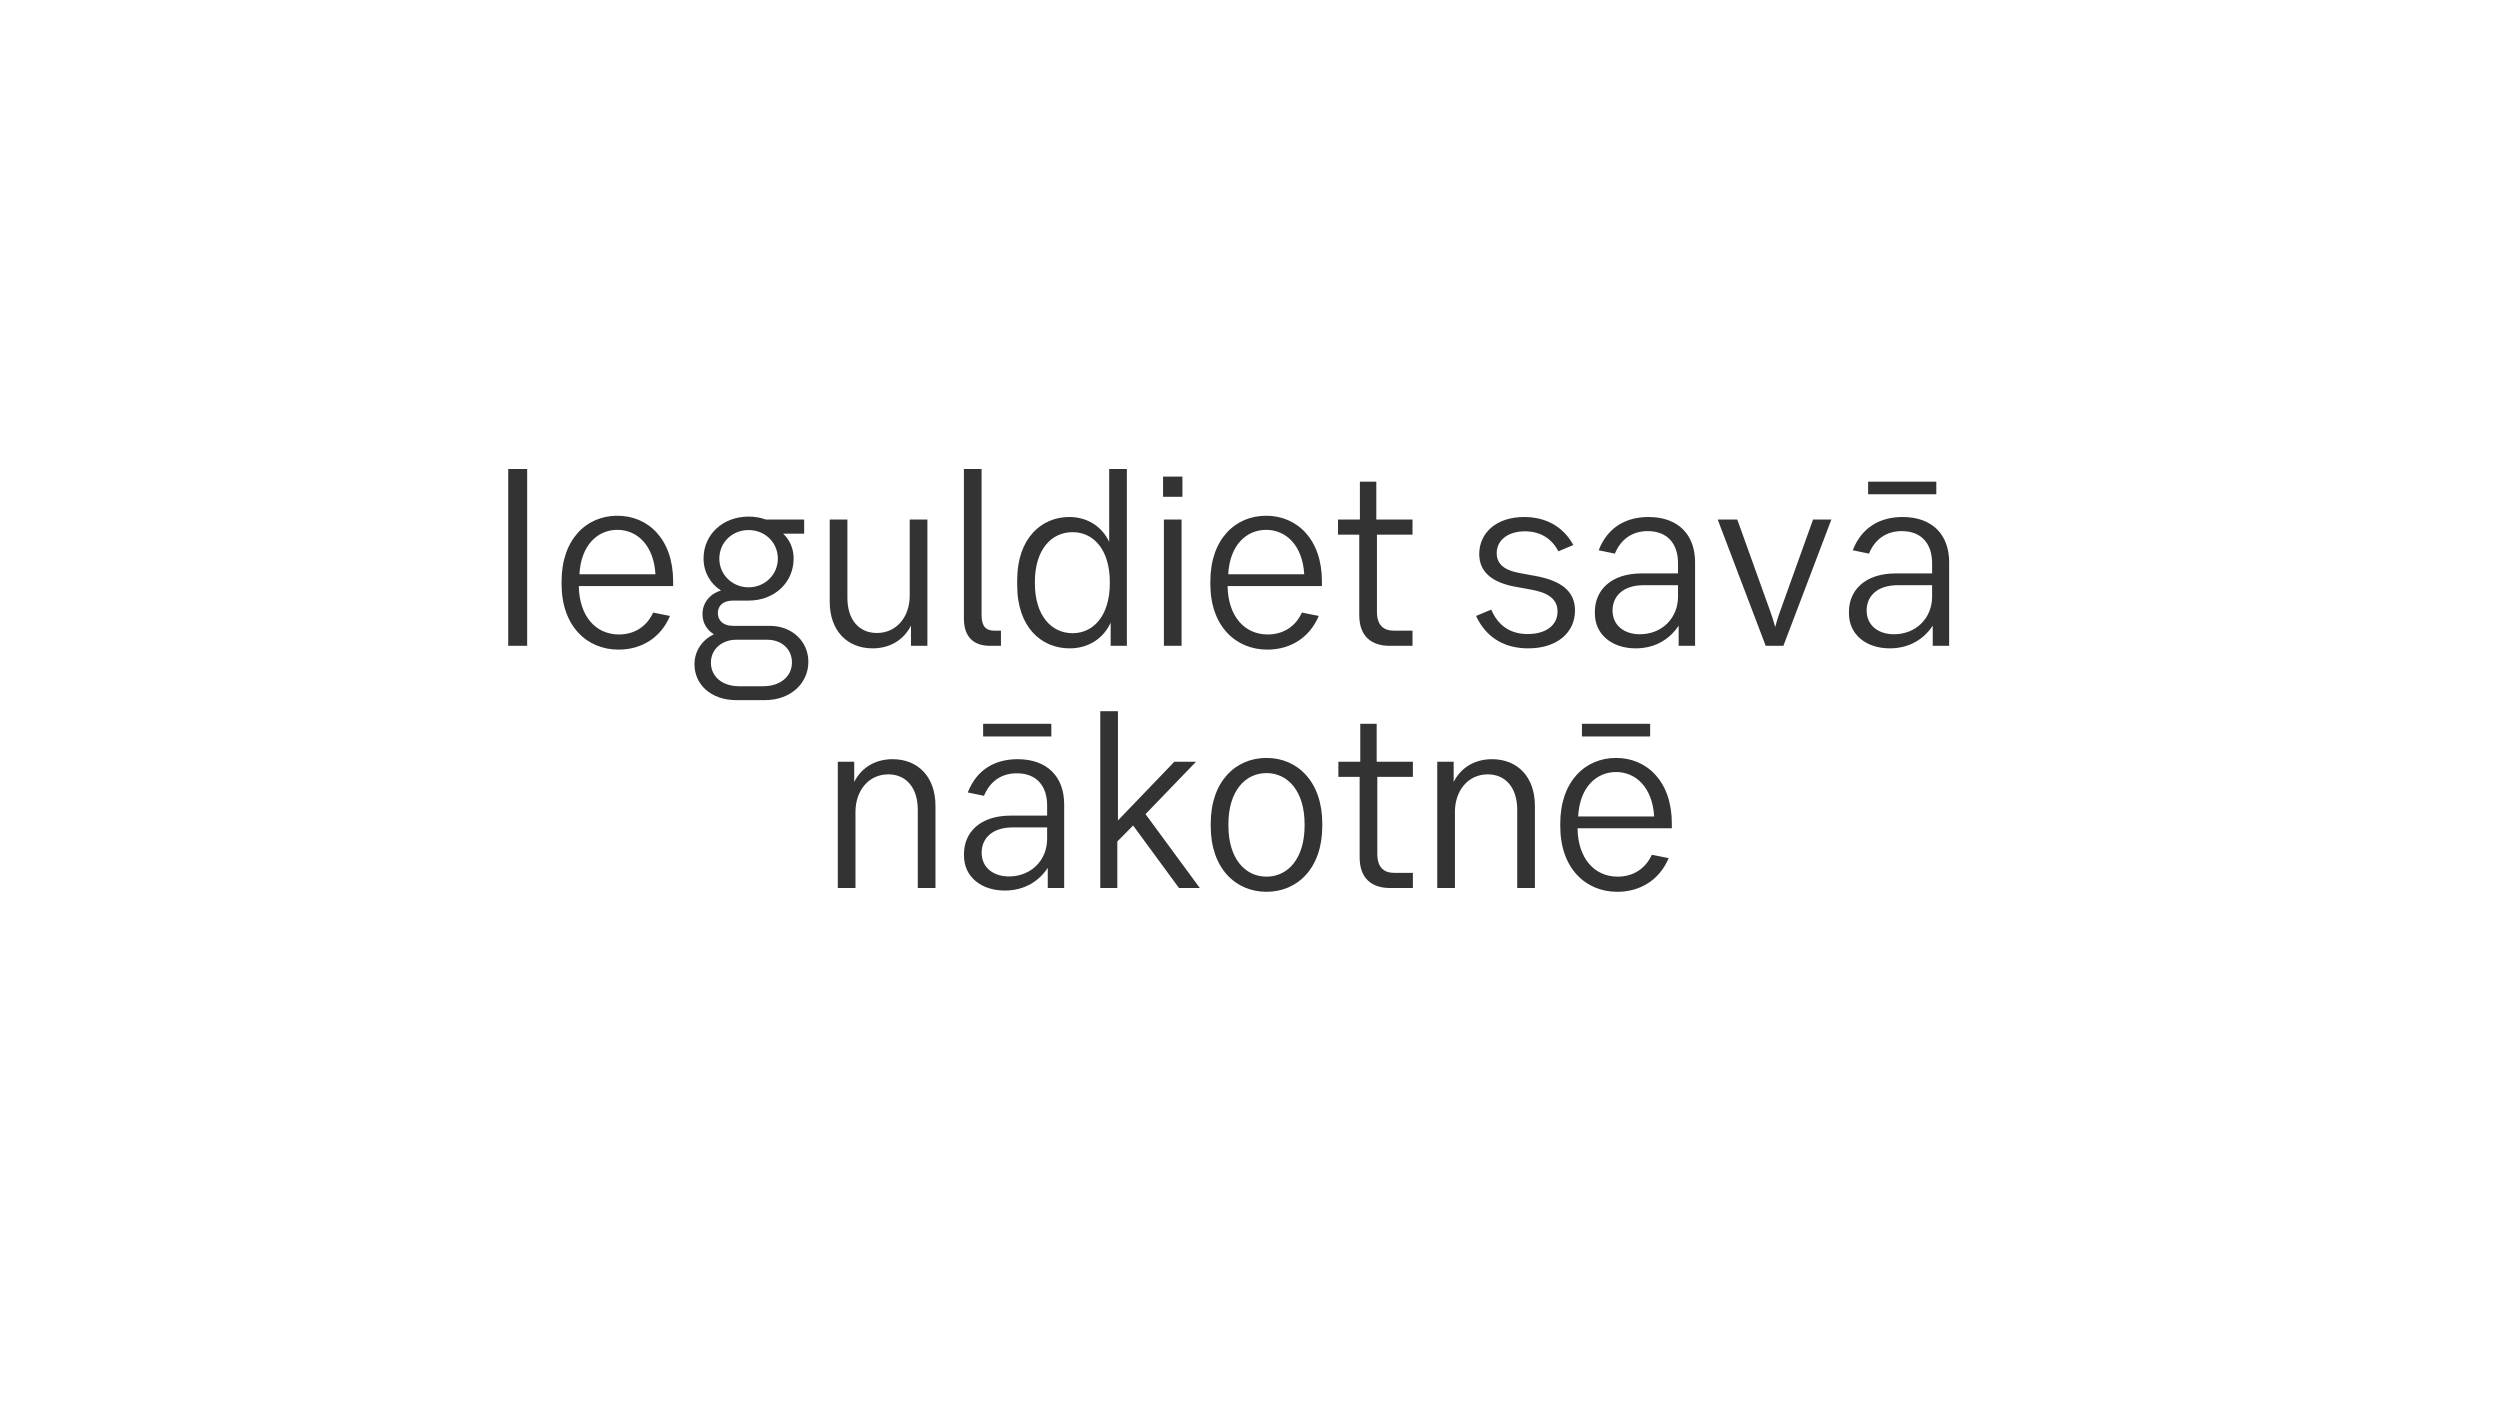 <svg width="1920" height="1080" viewBox="0 0 1920 1080" fill="none" xmlns="http://www.w3.org/2000/svg">
<rect x="0" y="0" width="1920" height="1080" fill="#333333" stroke="none"/>
<path fill-rule="evenodd" clip-rule="evenodd" d="M1920 0H0V1080H1920V0ZM404.86 496H390.31V360.2H404.86V496ZM501.608 470.457L514.541 473.043C507.428 490.018 492.393 498.91 475.094 498.91C450.683 498.91 431.283 480.803 431.283 448.47V446.53C431.283 414.197 450.359 396.09 474.124 396.09C497.889 396.09 516.966 414.197 516.966 446.368V450.087H444.539C444.863 473.043 457.311 487.27 475.418 487.27C486.573 487.27 496.434 481.773 501.608 470.457ZM474.124 406.922C458.928 406.922 446.156 418.723 445.024 441.033H503.386C502.093 418.723 489.321 406.922 474.124 406.922ZM565.698 537.71H587.362C607.57 537.71 620.827 524.453 620.827 508.287C620.827 492.928 608.702 480.642 591.08 480.642H562.95C555.19 480.642 551.31 476.277 551.31 470.942C551.31 465.283 555.19 461.242 563.112 461.242H575.075C594.798 461.242 609.51 447.338 609.51 428.908C609.51 421.148 606.438 414.52 601.427 409.832H617.593V399H588.17C584.128 397.545 579.763 396.737 574.913 396.737C555.19 396.737 540.317 410.478 540.317 428.908C540.317 439.417 545.652 448.47 553.735 453.482C545.652 455.907 539.508 462.535 539.508 471.588C539.508 478.378 542.903 483.875 548.238 487.108C539.347 491.473 533.365 499.718 533.365 510.227C533.365 525.262 545.49 537.71 565.698 537.71ZM574.913 451.057C562.303 451.057 552.442 441.195 552.442 429.07C552.442 416.622 562.303 407.083 574.913 407.083C587.523 407.083 597.385 416.622 597.385 429.07C597.385 441.195 587.523 451.057 574.913 451.057ZM567.8 527.04C553.897 527.04 545.975 518.957 545.975 508.933C545.975 498.587 554.382 491.312 565.537 491.312H588.978C600.618 491.312 608.217 498.748 608.217 508.772C608.217 519.118 599.81 527.04 585.907 527.04H567.8ZM698.659 399H712.239V496H699.629V480.48C693.647 492.282 682.492 497.94 670.206 497.94C650.321 497.94 637.226 484.037 637.226 462.212V399H650.806V459.14C650.806 476.115 659.859 486.138 673.439 486.138C688.474 486.138 698.659 473.852 698.659 457.523V399ZM760.487 496H768.732V484.36H763.72C757.253 484.36 753.858 481.127 753.858 472.558V360.2H740.278V474.983C740.278 489.857 748.362 496 760.487 496ZM852.983 478.217C847.648 489.857 836.493 497.94 821.458 497.94C799.956 497.94 781.203 481.935 781.203 449.44V445.56C781.203 413.065 800.118 397.06 821.134 397.06C835.684 397.06 846.516 404.82 851.851 416.137V360.2H865.431V496H852.983V478.217ZM794.783 447.985C794.783 472.882 807.554 486.3 823.721 486.3C839.726 486.3 852.336 472.882 852.336 447.985V447.015C852.336 421.957 839.726 408.7 823.721 408.7C807.554 408.7 794.783 421.957 794.783 447.015V447.985ZM893.222 381.54H908.096V366.02H893.222V381.54ZM893.869 496H907.449V399H893.869V496ZM999.869 470.457L1012.8 473.043C1005.69 490.018 990.654 498.91 973.356 498.91C948.944 498.91 929.544 480.803 929.544 448.47V446.53C929.544 414.197 948.621 396.09 972.386 396.09C996.151 396.09 1015.23 414.197 1015.23 446.368V450.087H942.801C943.124 473.043 955.573 487.27 973.679 487.27C984.834 487.27 994.696 481.773 999.869 470.457ZM972.386 406.922C957.189 406.922 944.418 418.723 943.286 441.033H1001.65C1000.35 418.723 987.583 406.922 972.386 406.922ZM1067.36 496H1084.82V484.36H1070.59C1062.51 484.36 1057.49 480.157 1057.49 469.81V410.64H1084.82V399H1057.01V369.9H1044.4V399H1027.59V410.64H1043.91V472.397C1043.91 488.887 1053.45 496 1067.36 496ZM1209.61 468.84C1209.61 485.653 1196.03 497.94 1173.72 497.94C1156.74 497.94 1141.87 490.827 1133.62 473.043L1145.26 468.193C1150.6 480.48 1159.81 486.947 1173.39 486.947C1186.65 486.947 1196.19 480.642 1196.19 469.648C1196.19 459.14 1187.46 454.937 1175.98 452.835L1163.53 450.572C1147.85 447.662 1136.05 440.548 1136.05 425.513C1136.05 409.67 1148.66 397.06 1170.65 397.06C1186.65 397.06 1200.39 404.012 1208.31 418.562L1196.83 423.412C1191.5 413.065 1182.29 408.053 1171.13 408.053C1158.36 408.053 1149.47 414.682 1149.47 424.867C1149.47 434.243 1157.06 438.285 1166.93 440.063L1179.21 442.327C1197.64 445.722 1209.61 453.158 1209.61 468.84ZM1256.23 497.94C1271.91 497.94 1282.9 490.18 1289.21 480.48V496H1301.82V431.818C1301.82 410.478 1288.72 397.06 1266.09 397.06C1249.11 397.06 1234.73 404.658 1227.77 422.603L1240.22 425.19C1244.91 413.873 1253.8 407.892 1265.44 407.892C1280.15 407.892 1288.72 417.107 1288.72 432.627V440.387H1260.75C1236.67 440.387 1224.86 453.805 1224.86 469.81V471.103C1224.86 487.27 1237.96 497.94 1256.23 497.94ZM1259.46 487.108C1247.17 487.108 1238.44 480.157 1238.44 468.84C1238.44 457.847 1246.53 449.44 1262.37 449.44H1288.72V458.17C1288.72 474.983 1276.11 487.108 1259.46 487.108ZM1369.64 496H1356.06L1319.2 399H1334.23L1356.87 462.05L1357.15 462.813L1357.15 462.816L1357.15 462.818L1357.15 462.819L1357.15 462.821L1357.15 462.823L1357.16 462.824L1357.16 462.825C1359.17 468.257 1361.33 474.051 1363.33 481.612C1365.34 474.047 1367.5 468.251 1369.52 462.816L1369.52 462.813L1369.8 462.05L1392.43 399H1406.5L1369.64 496ZM1487.09 369.9H1434.71V379.6H1487.09V369.9ZM1451.36 497.94C1467.05 497.94 1478.04 490.18 1484.34 480.48V496H1496.95V431.818C1496.95 410.478 1483.86 397.06 1461.23 397.06C1444.25 397.06 1429.86 404.658 1422.91 422.603L1435.36 425.19C1440.05 413.873 1448.94 407.892 1460.58 407.892C1475.29 407.892 1483.86 417.107 1483.86 432.627V440.387H1455.89C1431.8 440.387 1420 453.805 1420 469.81V471.103C1420 487.27 1433.1 497.94 1451.36 497.94ZM1454.6 487.108C1442.31 487.108 1433.58 480.157 1433.58 468.84C1433.58 457.847 1441.66 449.44 1457.51 449.44H1483.86V458.17C1483.86 474.983 1471.25 487.108 1454.6 487.108ZM657.009 682H643.429V585H656.039V600.52C662.02 588.718 673.175 583.06 685.462 583.06C705.347 583.06 718.442 596.963 718.442 618.788V682H704.862V621.86C704.862 604.885 695.809 594.7 682.229 594.7C667.194 594.7 657.009 607.148 657.009 623.477V682ZM807.429 555.9H755.049V565.6H807.429V555.9ZM771.701 683.94C787.383 683.94 798.376 676.18 804.681 666.48V682H817.291V617.818C817.291 596.478 804.196 583.06 781.563 583.06C764.588 583.06 750.199 590.658 743.248 608.603L755.696 611.19C760.384 599.873 769.276 593.892 780.916 593.892C795.628 593.892 804.196 603.107 804.196 618.627V626.387H776.228C752.139 626.387 740.338 639.805 740.338 655.81V657.103C740.338 673.27 753.433 683.94 771.701 683.94ZM774.934 673.108C762.648 673.108 753.918 666.157 753.918 654.84C753.918 643.847 762.001 635.44 777.844 635.44H804.196V644.17C804.196 660.983 791.586 673.108 774.934 673.108ZM858.102 682H845.007V546.2H858.587V630.105L901.913 585H918.565L879.765 625.255L921.475 682H905.47L870.227 633.985L858.102 646.272V682ZM972.67 684.91C996.435 684.91 1015.51 666.803 1015.51 634.47V632.53C1015.51 600.197 996.435 582.09 972.67 582.09C948.905 582.09 929.829 600.197 929.829 632.53V634.47C929.829 666.803 948.905 684.91 972.67 684.91ZM972.67 673.27C956.342 673.27 943.409 659.528 943.409 633.985V633.015C943.409 607.472 956.342 593.73 972.67 593.73C988.999 593.73 1001.93 607.472 1001.93 633.015V633.985C1001.93 659.528 988.999 673.27 972.67 673.27ZM1085.1 682H1067.64C1053.74 682 1044.2 674.887 1044.2 658.397V596.64H1027.87V585H1044.68V555.9H1057.29V585H1085.1V596.64H1057.78V655.81C1057.78 666.157 1062.79 670.36 1070.87 670.36H1085.1V682ZM1103.8 682H1117.38V623.477C1117.38 607.148 1127.56 594.7 1142.6 594.7C1156.18 594.7 1165.23 604.885 1165.23 621.86V682H1178.81V618.788C1178.81 596.963 1165.72 583.06 1145.83 583.06C1133.55 583.06 1122.39 588.718 1116.41 600.52V585H1103.8V682ZM1214.94 555.9H1267.32V565.6H1214.94V555.9ZM1268.61 656.457L1281.54 659.043C1274.43 676.018 1259.39 684.91 1242.1 684.91C1217.68 684.91 1198.28 666.803 1198.28 634.47V632.53C1198.28 600.197 1217.36 582.09 1241.13 582.09C1264.89 582.09 1283.97 600.197 1283.97 632.368V636.087H1211.54C1211.86 659.043 1224.31 673.27 1242.42 673.27C1253.57 673.27 1263.44 667.773 1268.61 656.457ZM1241.13 592.922C1225.93 592.922 1213.16 604.723 1212.03 627.033H1270.39C1269.09 604.723 1256.32 592.922 1241.13 592.922Z" fill="white"/>
</svg>
